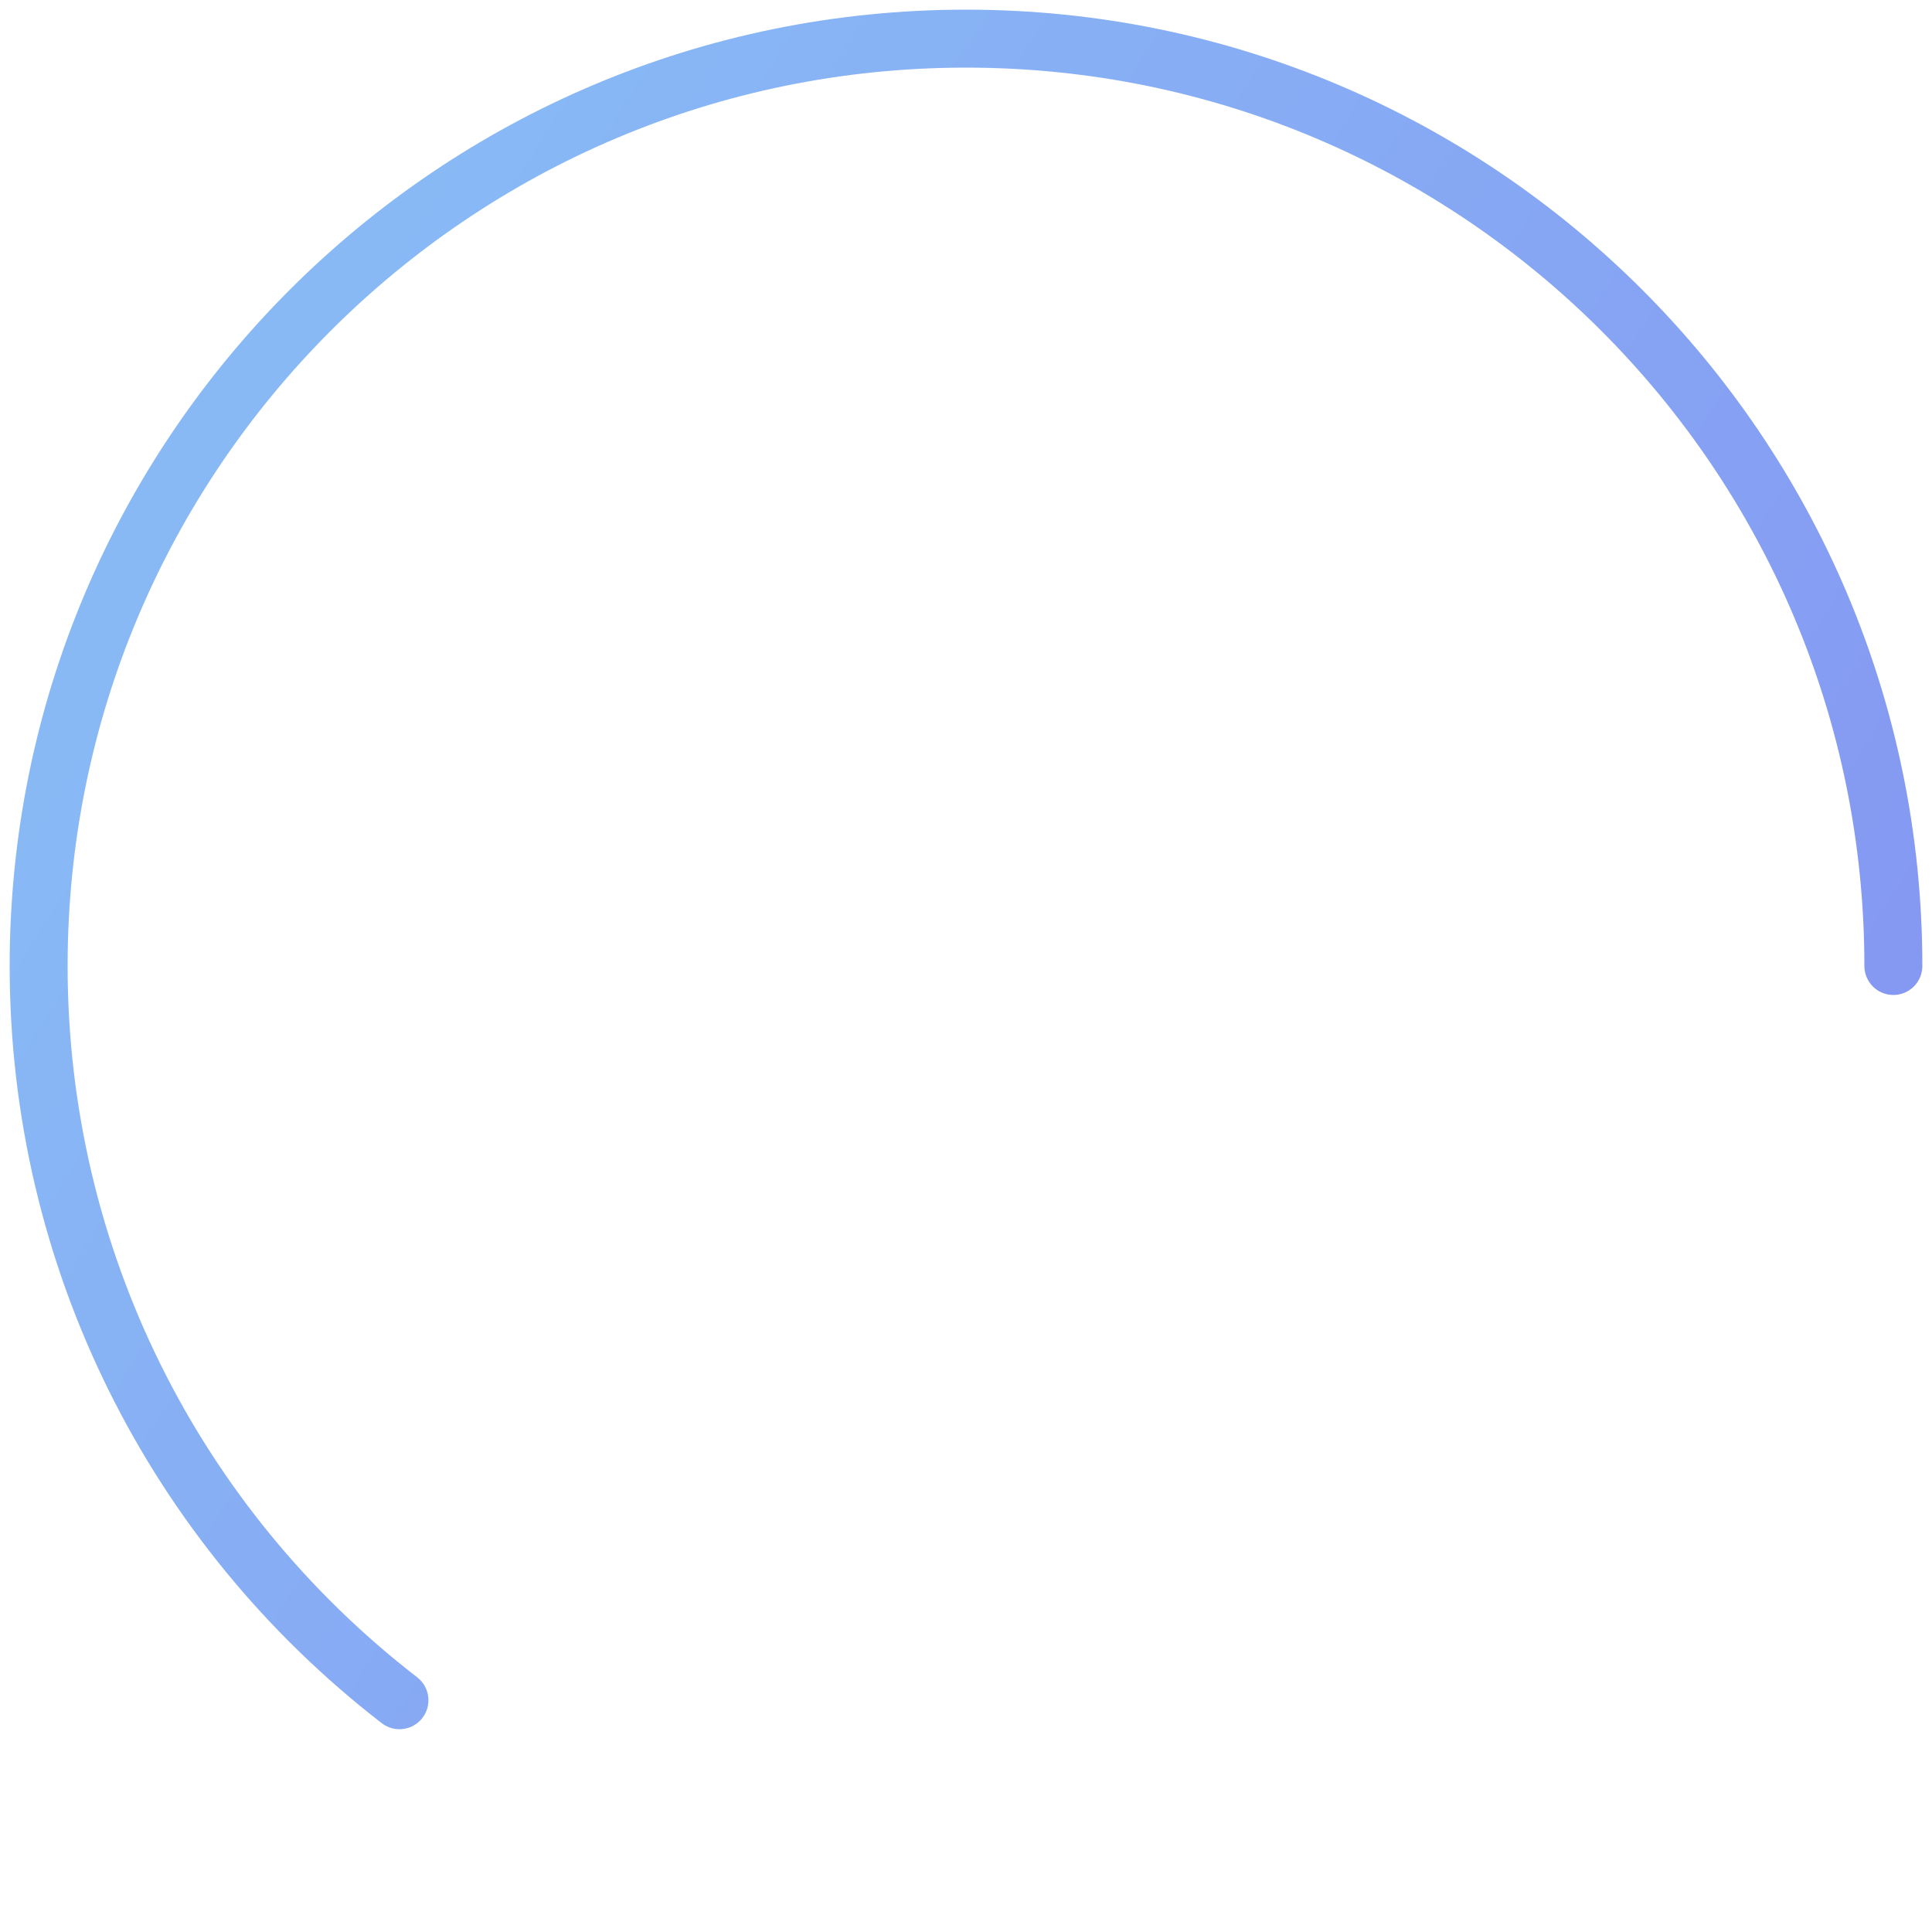 <?xml version="1.0" encoding="UTF-8"?>
<svg width="100px" height="100px" viewBox="0 0 100 100" version="1.1" xmlns="http://www.w3.org/2000/svg" xmlns:xlink="http://www.w3.org/1999/xlink">
    <title>圆环</title>
    <defs>
        <linearGradient x1="10.178%" y1="26.845%" x2="88.246%" y2="71.202%" id="linearGradient-1">
            <stop stop-color="#8598F2" offset="0%"></stop>
            <stop stop-color="#88B9F5" offset="100%"></stop>
        </linearGradient>
    </defs>
    <g id="页面-1" stroke="none" stroke-width="1" fill="none" fill-rule="evenodd">
        <g id="登陆进行中" transform="translate(-1169, -168)">
            <g id="圆环" transform="translate(1169, 168)">
                <rect id="矩形" x="0" y="0" width="100" height="100"></rect>
                <path d="M78.137,1.083 C78.643,0.427 79.585,0.307 80.241,0.813 C92.298,10.13 99.5,24.473 99.5,40.004 C99.5,67.343 77.338,89.504 50,89.504 C22.662,89.504 0.5,67.343 0.5,40.004 C0.5,39.176 1.172,38.504 2,38.504 C2.828,38.504 3.5,39.176 3.5,40.004 C3.5,65.686 24.319,86.504 50,86.504 C75.681,86.504 96.5,65.686 96.5,40.004 C96.5,25.412 89.736,11.941 78.407,3.187 C77.751,2.68 77.63,1.738 78.137,1.083 Z" id="路径" fill="url(#linearGradient-1)" fill-rule="nonzero" transform="translate(50, 45.002) rotate(-180) translate(-50, -45.002) "></path>
            </g>
        </g>
    </g>
</svg>